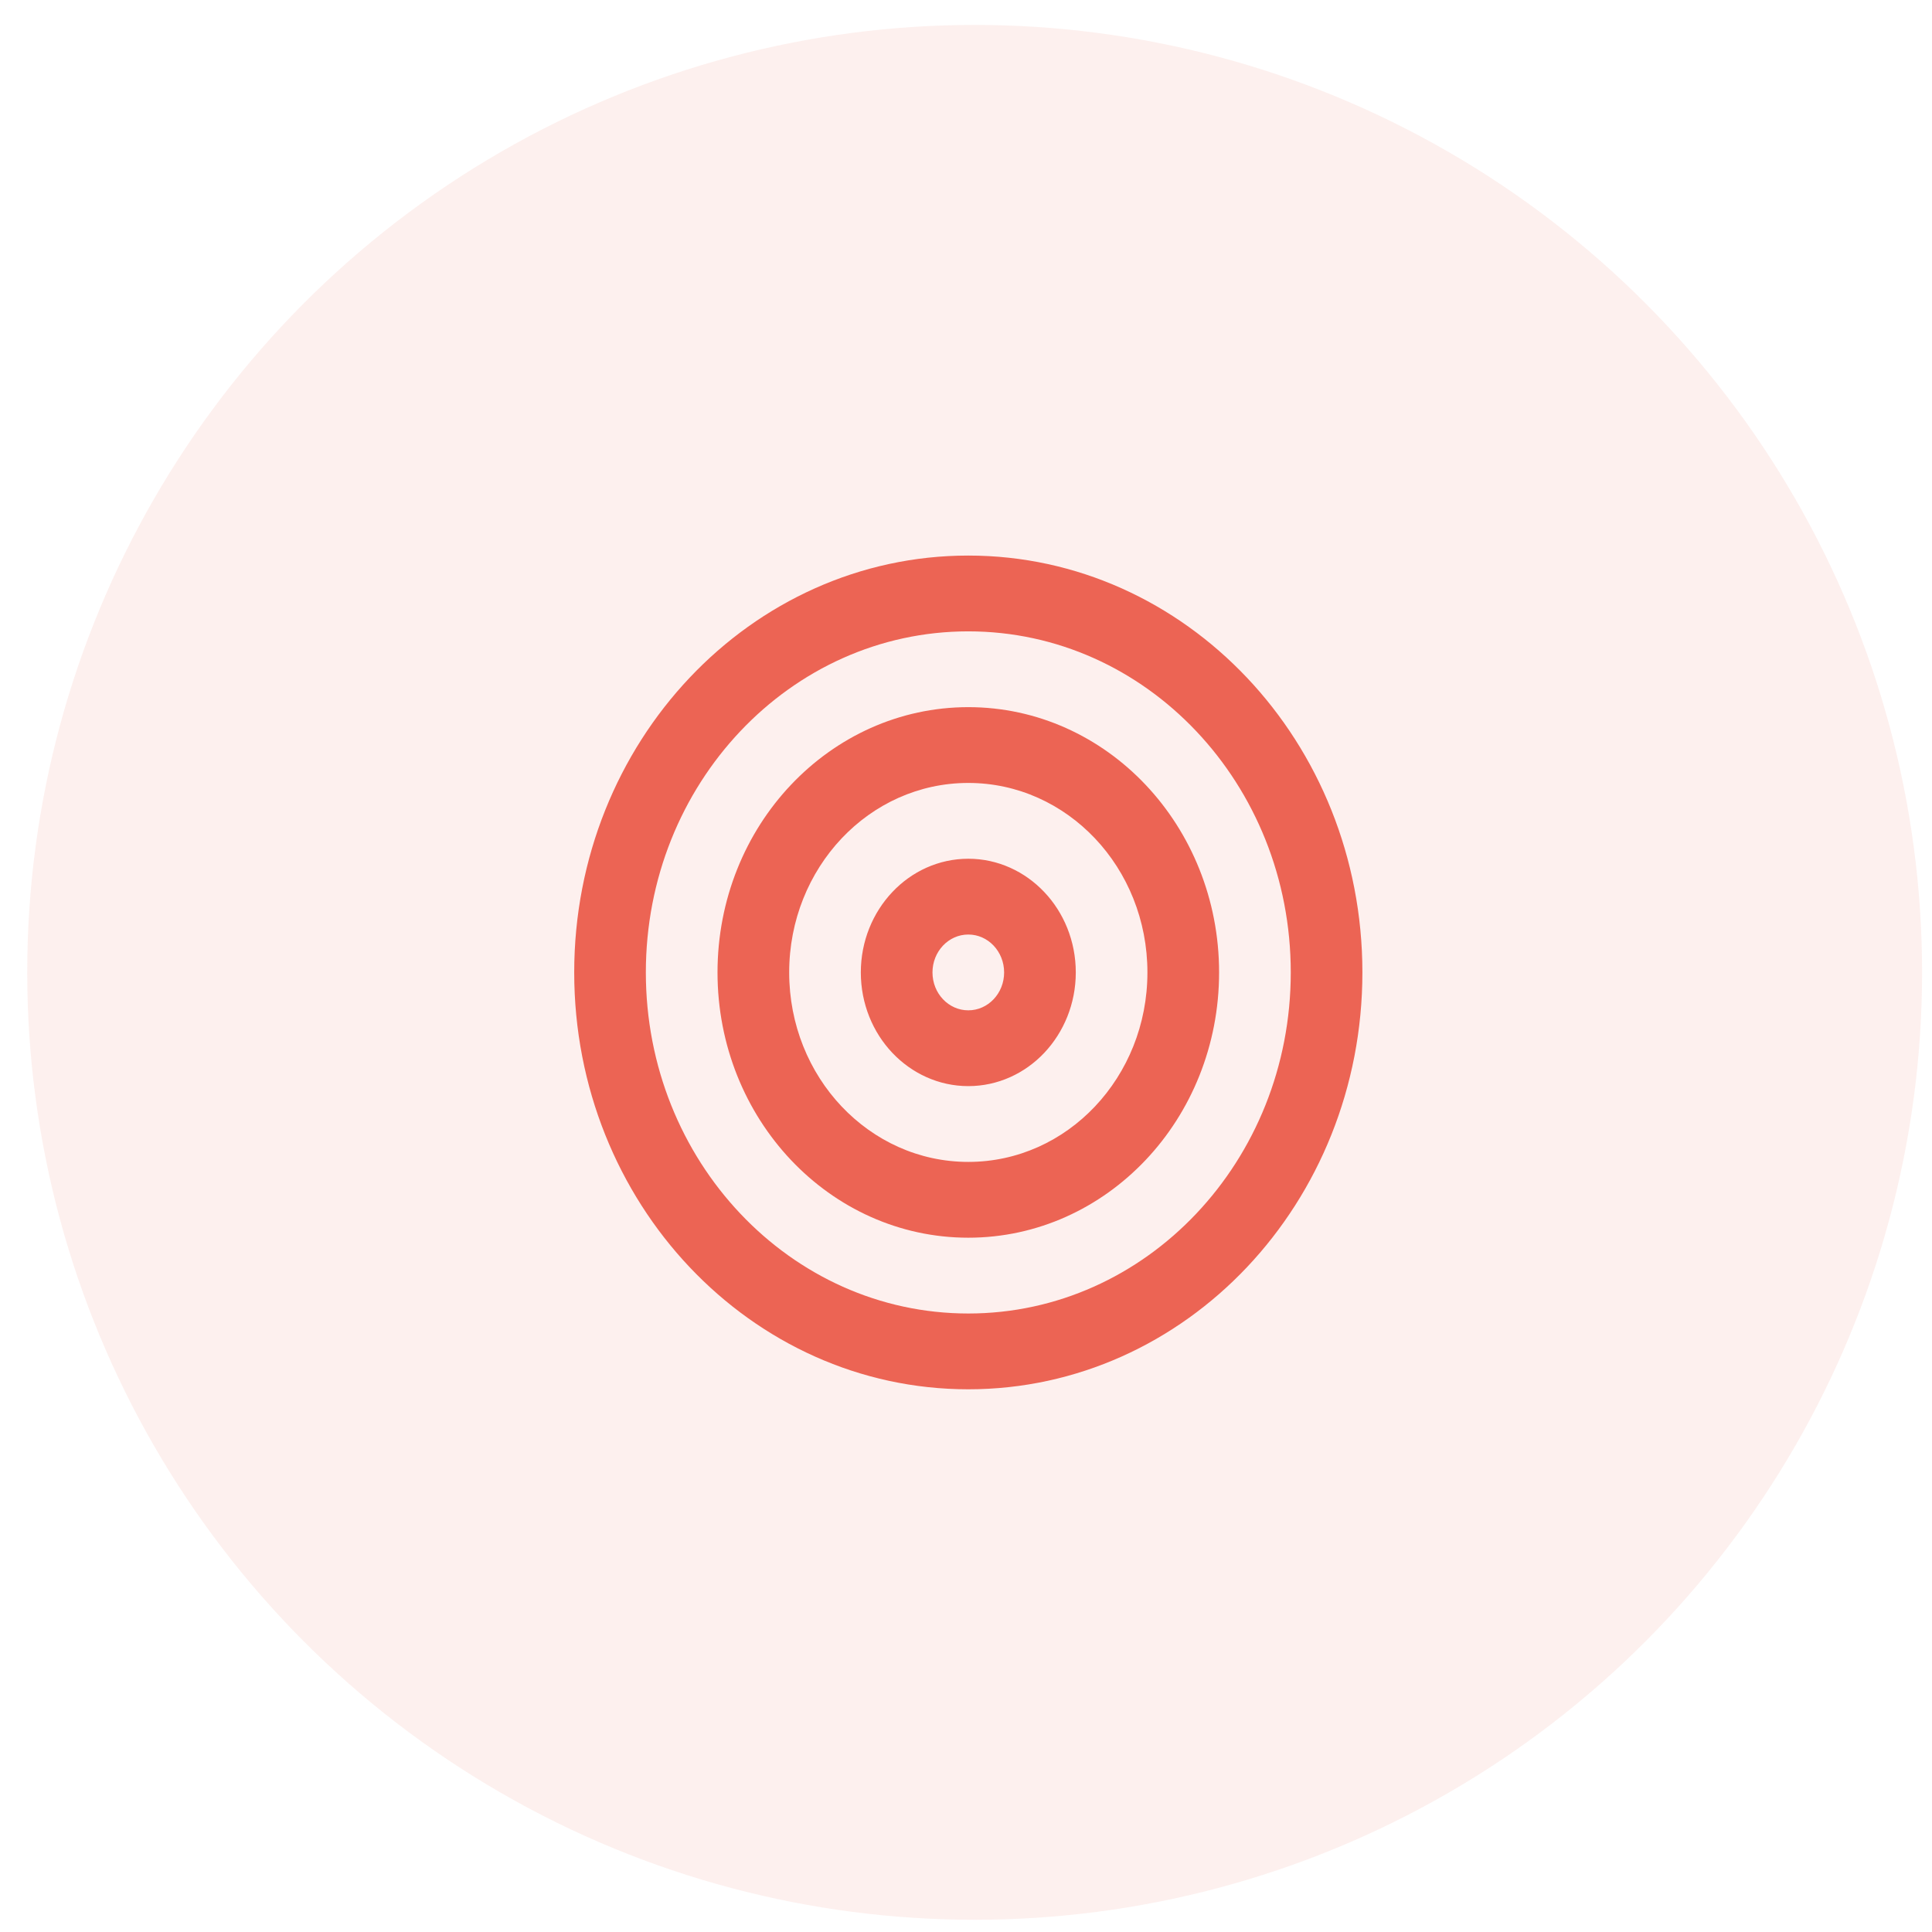 <svg width="52" height="52" viewBox="0 0 52 52" fill="none" xmlns="http://www.w3.org/2000/svg">
<circle opacity="0.1" cx="26.233" cy="26.171" r="25.5" fill="#EC6454"/>
<path d="M36.669 26.173C36.669 23.075 35.481 20.268 33.562 18.24C31.643 16.211 28.991 14.953 26.062 14.953C23.133 14.953 20.48 16.21 18.562 18.24C16.644 20.269 15.455 23.075 15.455 26.173C15.455 29.271 16.643 32.078 18.562 34.107C20.481 36.136 23.133 37.393 26.062 37.393C28.991 37.393 31.644 36.136 33.562 34.107C35.48 32.077 36.669 29.271 36.669 26.173ZM34.741 26.173C34.741 28.709 33.77 31.002 32.199 32.664C30.627 34.327 28.459 35.353 26.062 35.353C23.665 35.353 21.497 34.327 19.925 32.664C18.354 31.002 17.383 28.709 17.383 26.173C17.383 23.637 18.354 21.344 19.925 19.682C21.497 18.019 23.665 16.993 26.062 16.993C28.459 16.993 30.627 18.019 32.199 19.682C33.77 21.344 34.741 23.637 34.741 26.173ZM32.812 26.173C32.812 24.201 32.055 22.415 30.835 21.124C29.615 19.833 27.926 19.033 26.062 19.033C24.198 19.033 22.509 19.834 21.289 21.124C20.068 22.414 19.312 24.201 19.312 26.173C19.312 28.145 20.069 29.931 21.289 31.222C22.509 32.513 24.198 33.313 26.062 33.313C27.926 33.313 29.614 32.512 30.835 31.222C32.056 29.932 32.812 28.145 32.812 26.173ZM30.883 26.173C30.883 27.582 30.344 28.856 29.472 29.78C28.599 30.704 27.394 31.273 26.062 31.273C24.73 31.273 23.526 30.703 22.652 29.78C21.779 28.857 21.241 27.582 21.241 26.173C21.241 24.765 21.78 23.491 22.652 22.566C23.525 21.642 24.73 21.073 26.062 21.073C27.394 21.073 28.598 21.643 29.472 22.566C30.345 23.489 30.883 24.765 30.883 26.173ZM28.955 26.173C28.955 25.329 28.63 24.561 28.107 24.01C27.585 23.458 26.86 23.113 26.062 23.113C25.264 23.113 24.538 23.457 24.017 24.01C23.495 24.562 23.169 25.329 23.169 26.173C23.169 27.018 23.494 27.785 24.017 28.337C24.539 28.888 25.264 29.233 26.062 29.233C26.86 29.233 27.586 28.889 28.107 28.337C28.629 27.784 28.955 27.018 28.955 26.173ZM27.026 26.173C27.026 26.455 26.919 26.709 26.744 26.894C26.568 27.08 26.328 27.193 26.062 27.193C25.796 27.193 25.556 27.08 25.38 26.894C25.205 26.709 25.098 26.455 25.098 26.173C25.098 25.892 25.205 25.638 25.38 25.452C25.556 25.266 25.796 25.153 26.062 25.153C26.328 25.153 26.568 25.266 26.744 25.452C26.919 25.638 27.026 25.892 27.026 26.173Z" fill="#EC6454"/>
</svg>
